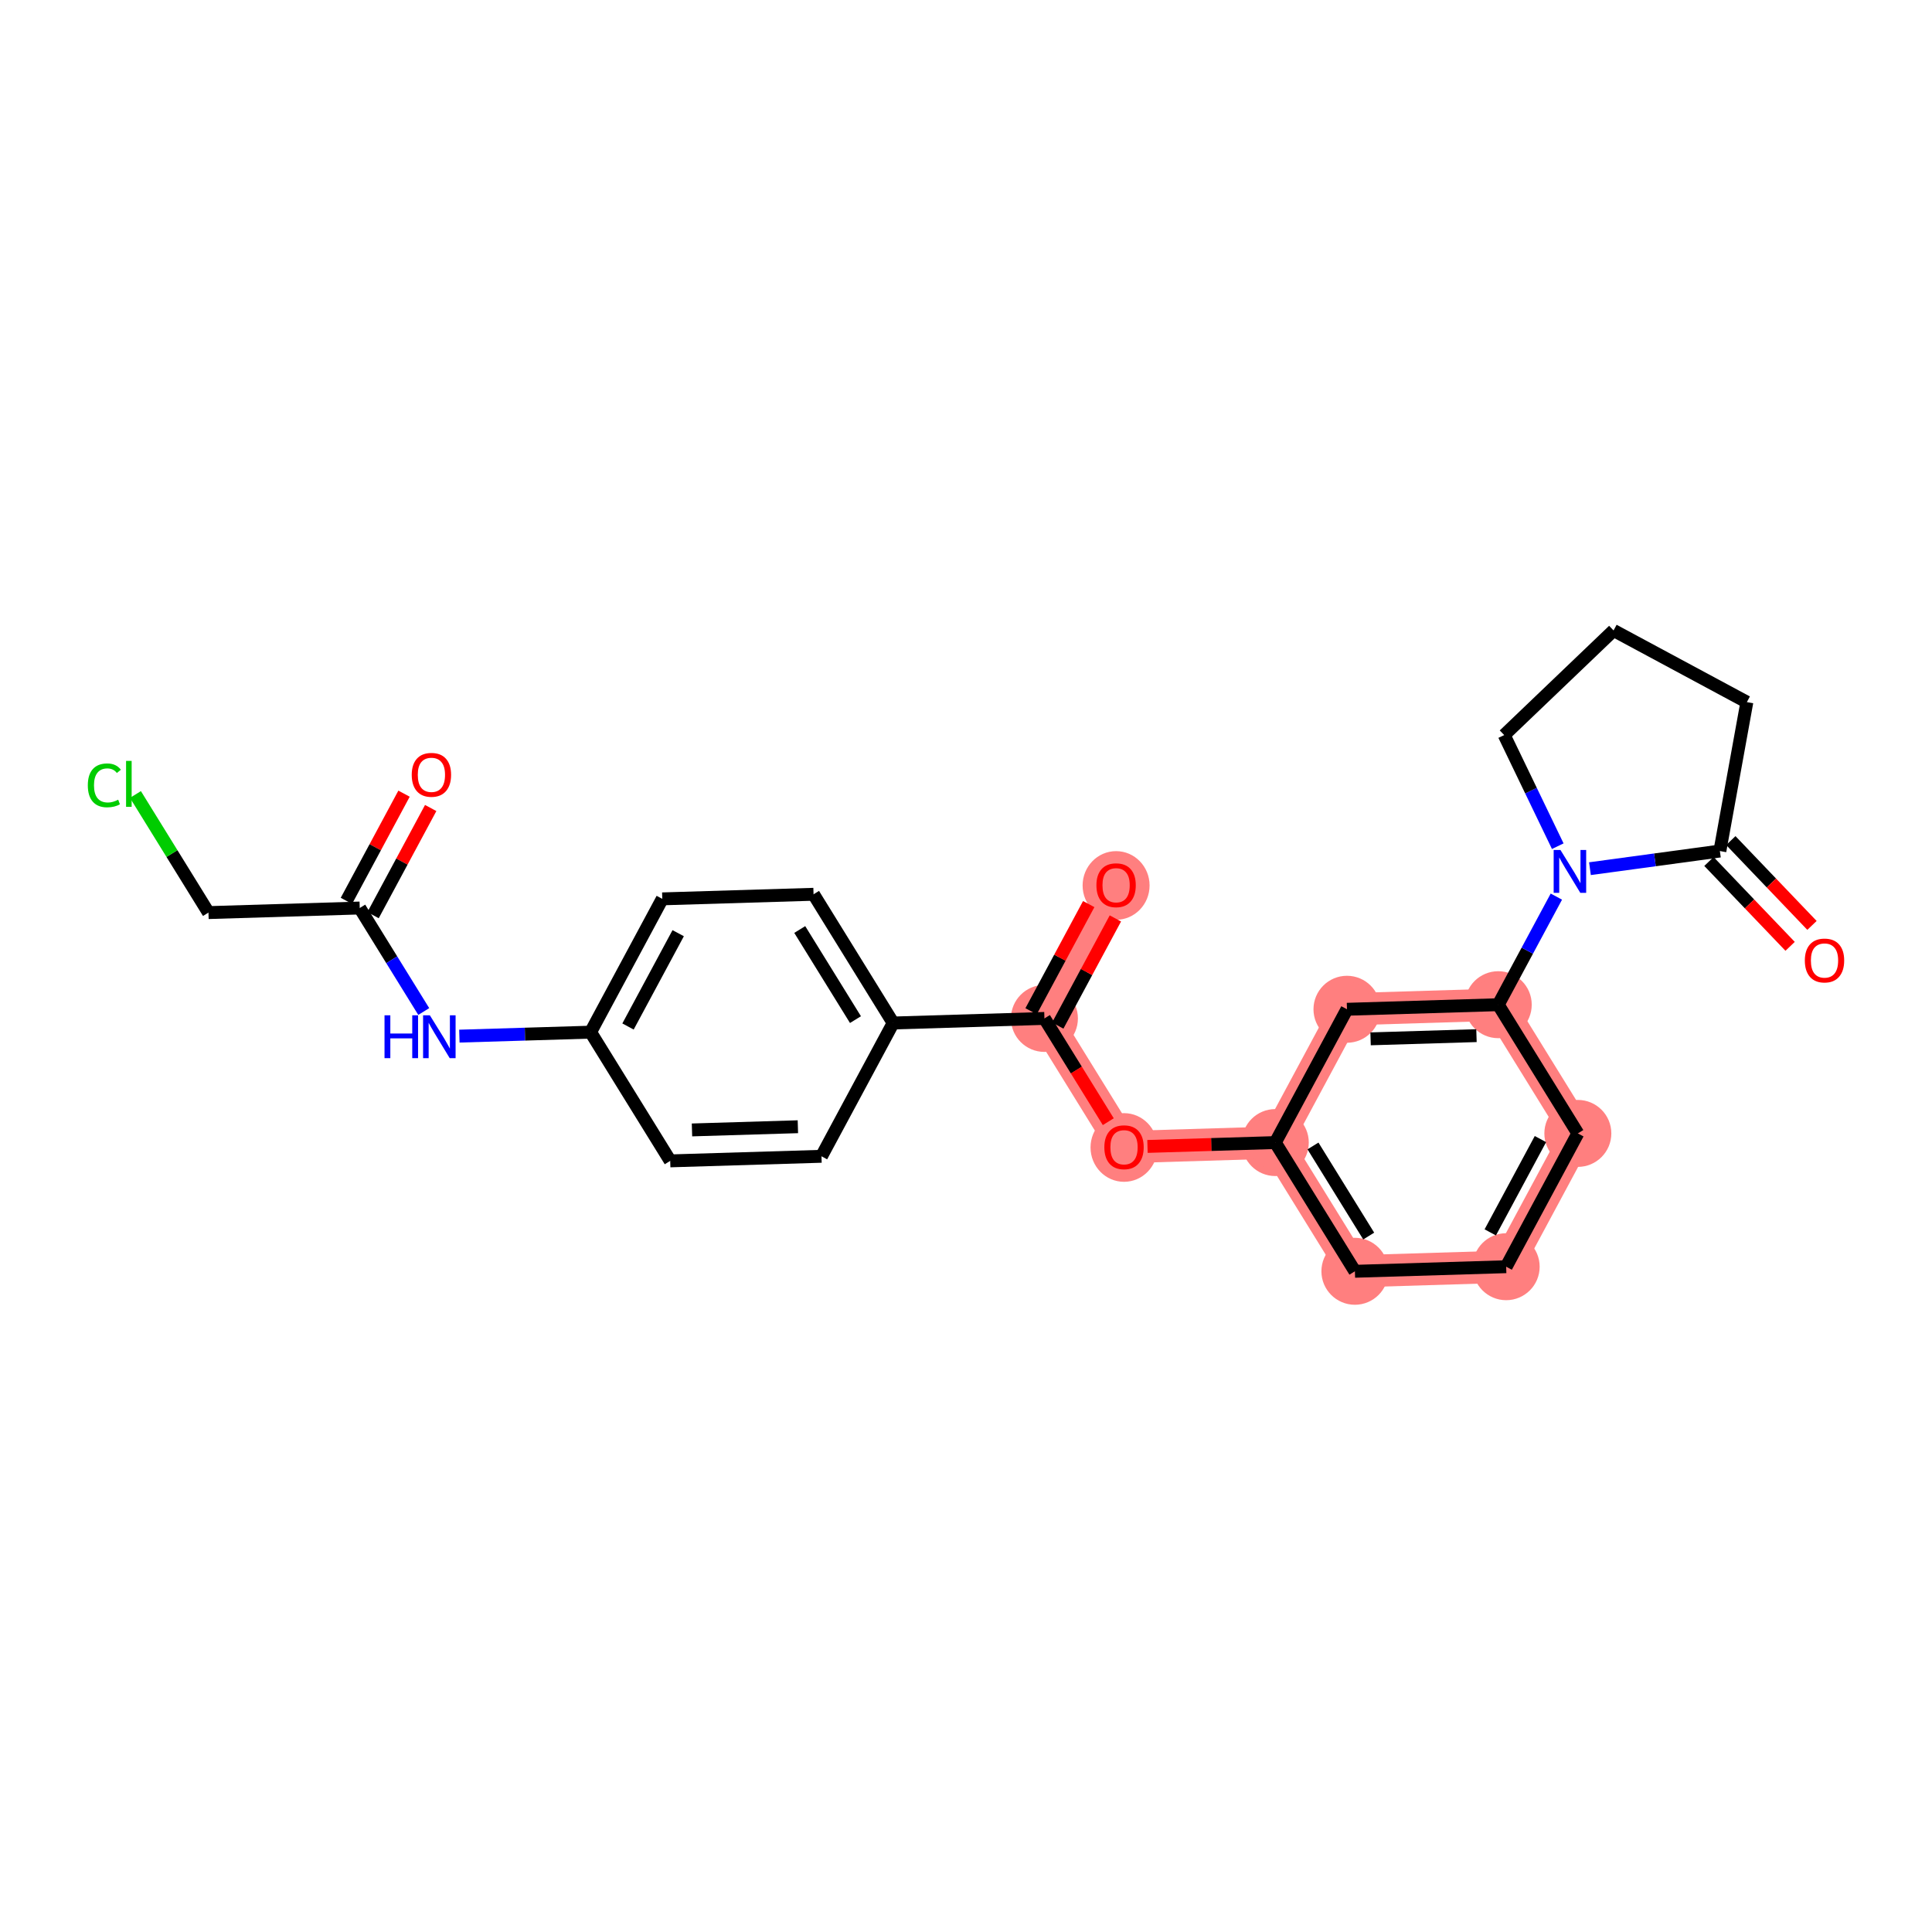 <?xml version='1.0' encoding='iso-8859-1'?>
<svg version='1.1' baseProfile='full'
              xmlns='http://www.w3.org/2000/svg'
                      xmlns:rdkit='http://www.rdkit.org/xml'
                      xmlns:xlink='http://www.w3.org/1999/xlink'
                  xml:space='preserve'
width='300px' height='300px' viewBox='0 0 300 300'>
<!-- END OF HEADER -->
<rect style='opacity:1.0;fill:#FFFFFF;stroke:none' width='300' height='300' x='0' y='0'> </rect>
<rect style='opacity:1.0;fill:#FFFFFF;stroke:none' width='300' height='300' x='0' y='0'> </rect>
<path d='M 162.178,158.141 L 173.307,137.443' style='fill:none;fill-rule:evenodd;stroke:#FF7F7F;stroke-width:5.0px;stroke-linecap:butt;stroke-linejoin:miter;stroke-opacity:1' />
<path d='M 162.178,158.141 L 174.538,178.128' style='fill:none;fill-rule:evenodd;stroke:#FF7F7F;stroke-width:5.0px;stroke-linecap:butt;stroke-linejoin:miter;stroke-opacity:1' />
<path d='M 174.538,178.128 L 198.028,177.417' style='fill:none;fill-rule:evenodd;stroke:#FF7F7F;stroke-width:5.0px;stroke-linecap:butt;stroke-linejoin:miter;stroke-opacity:1' />
<path d='M 198.028,177.417 L 210.388,197.405' style='fill:none;fill-rule:evenodd;stroke:#FF7F7F;stroke-width:5.0px;stroke-linecap:butt;stroke-linejoin:miter;stroke-opacity:1' />
<path d='M 198.028,177.417 L 209.157,156.719' style='fill:none;fill-rule:evenodd;stroke:#FF7F7F;stroke-width:5.0px;stroke-linecap:butt;stroke-linejoin:miter;stroke-opacity:1' />
<path d='M 210.388,197.405 L 233.878,196.694' style='fill:none;fill-rule:evenodd;stroke:#FF7F7F;stroke-width:5.0px;stroke-linecap:butt;stroke-linejoin:miter;stroke-opacity:1' />
<path d='M 233.878,196.694 L 245.007,175.996' style='fill:none;fill-rule:evenodd;stroke:#FF7F7F;stroke-width:5.0px;stroke-linecap:butt;stroke-linejoin:miter;stroke-opacity:1' />
<path d='M 245.007,175.996 L 232.647,156.009' style='fill:none;fill-rule:evenodd;stroke:#FF7F7F;stroke-width:5.0px;stroke-linecap:butt;stroke-linejoin:miter;stroke-opacity:1' />
<path d='M 232.647,156.009 L 209.157,156.719' style='fill:none;fill-rule:evenodd;stroke:#FF7F7F;stroke-width:5.0px;stroke-linecap:butt;stroke-linejoin:miter;stroke-opacity:1' />
<ellipse cx='162.178' cy='158.141' rx='4.7' ry='4.7'  style='fill:#FF7F7F;fill-rule:evenodd;stroke:#FF7F7F;stroke-width:1.0px;stroke-linecap:butt;stroke-linejoin:miter;stroke-opacity:1' />
<ellipse cx='173.307' cy='137.495' rx='4.7' ry='4.832'  style='fill:#FF7F7F;fill-rule:evenodd;stroke:#FF7F7F;stroke-width:1.0px;stroke-linecap:butt;stroke-linejoin:miter;stroke-opacity:1' />
<ellipse cx='174.538' cy='178.18' rx='4.7' ry='4.832'  style='fill:#FF7F7F;fill-rule:evenodd;stroke:#FF7F7F;stroke-width:1.0px;stroke-linecap:butt;stroke-linejoin:miter;stroke-opacity:1' />
<ellipse cx='198.028' cy='177.417' rx='4.7' ry='4.7'  style='fill:#FF7F7F;fill-rule:evenodd;stroke:#FF7F7F;stroke-width:1.0px;stroke-linecap:butt;stroke-linejoin:miter;stroke-opacity:1' />
<ellipse cx='210.388' cy='197.405' rx='4.7' ry='4.7'  style='fill:#FF7F7F;fill-rule:evenodd;stroke:#FF7F7F;stroke-width:1.0px;stroke-linecap:butt;stroke-linejoin:miter;stroke-opacity:1' />
<ellipse cx='233.878' cy='196.694' rx='4.7' ry='4.7'  style='fill:#FF7F7F;fill-rule:evenodd;stroke:#FF7F7F;stroke-width:1.0px;stroke-linecap:butt;stroke-linejoin:miter;stroke-opacity:1' />
<ellipse cx='245.007' cy='175.996' rx='4.7' ry='4.7'  style='fill:#FF7F7F;fill-rule:evenodd;stroke:#FF7F7F;stroke-width:1.0px;stroke-linecap:butt;stroke-linejoin:miter;stroke-opacity:1' />
<ellipse cx='232.647' cy='156.009' rx='4.7' ry='4.7'  style='fill:#FF7F7F;fill-rule:evenodd;stroke:#FF7F7F;stroke-width:1.0px;stroke-linecap:butt;stroke-linejoin:miter;stroke-opacity:1' />
<ellipse cx='209.157' cy='156.719' rx='4.7' ry='4.7'  style='fill:#FF7F7F;fill-rule:evenodd;stroke:#FF7F7F;stroke-width:1.0px;stroke-linecap:butt;stroke-linejoin:miter;stroke-opacity:1' />
<path class='bond-0 atom-0 atom-1' d='M 62.738,123.241 L 58.264,131.562' style='fill:none;fill-rule:evenodd;stroke:#FF0000;stroke-width:2.0px;stroke-linecap:butt;stroke-linejoin:miter;stroke-opacity:1' />
<path class='bond-0 atom-0 atom-1' d='M 58.264,131.562 L 53.79,139.883' style='fill:none;fill-rule:evenodd;stroke:#000000;stroke-width:2.0px;stroke-linecap:butt;stroke-linejoin:miter;stroke-opacity:1' />
<path class='bond-0 atom-0 atom-1' d='M 66.878,125.467 L 62.404,133.788' style='fill:none;fill-rule:evenodd;stroke:#FF0000;stroke-width:2.0px;stroke-linecap:butt;stroke-linejoin:miter;stroke-opacity:1' />
<path class='bond-0 atom-0 atom-1' d='M 62.404,133.788 L 57.929,142.109' style='fill:none;fill-rule:evenodd;stroke:#000000;stroke-width:2.0px;stroke-linecap:butt;stroke-linejoin:miter;stroke-opacity:1' />
<path class='bond-1 atom-1 atom-2' d='M 55.859,140.996 L 32.37,141.707' style='fill:none;fill-rule:evenodd;stroke:#000000;stroke-width:2.0px;stroke-linecap:butt;stroke-linejoin:miter;stroke-opacity:1' />
<path class='bond-3 atom-1 atom-4' d='M 55.859,140.996 L 60.829,149.032' style='fill:none;fill-rule:evenodd;stroke:#000000;stroke-width:2.0px;stroke-linecap:butt;stroke-linejoin:miter;stroke-opacity:1' />
<path class='bond-3 atom-1 atom-4' d='M 60.829,149.032 L 65.799,157.068' style='fill:none;fill-rule:evenodd;stroke:#0000FF;stroke-width:2.0px;stroke-linecap:butt;stroke-linejoin:miter;stroke-opacity:1' />
<path class='bond-2 atom-2 atom-3' d='M 32.37,141.707 L 26.7,132.538' style='fill:none;fill-rule:evenodd;stroke:#000000;stroke-width:2.0px;stroke-linecap:butt;stroke-linejoin:miter;stroke-opacity:1' />
<path class='bond-2 atom-2 atom-3' d='M 26.7,132.538 L 21.03,123.369' style='fill:none;fill-rule:evenodd;stroke:#00CC00;stroke-width:2.0px;stroke-linecap:butt;stroke-linejoin:miter;stroke-opacity:1' />
<path class='bond-4 atom-4 atom-5' d='M 71.331,160.889 L 81.52,160.581' style='fill:none;fill-rule:evenodd;stroke:#0000FF;stroke-width:2.0px;stroke-linecap:butt;stroke-linejoin:miter;stroke-opacity:1' />
<path class='bond-4 atom-4 atom-5' d='M 81.52,160.581 L 91.709,160.273' style='fill:none;fill-rule:evenodd;stroke:#000000;stroke-width:2.0px;stroke-linecap:butt;stroke-linejoin:miter;stroke-opacity:1' />
<path class='bond-5 atom-5 atom-6' d='M 91.709,160.273 L 102.839,139.575' style='fill:none;fill-rule:evenodd;stroke:#000000;stroke-width:2.0px;stroke-linecap:butt;stroke-linejoin:miter;stroke-opacity:1' />
<path class='bond-5 atom-5 atom-6' d='M 97.518,159.394 L 105.309,144.905' style='fill:none;fill-rule:evenodd;stroke:#000000;stroke-width:2.0px;stroke-linecap:butt;stroke-linejoin:miter;stroke-opacity:1' />
<path class='bond-25 atom-25 atom-5' d='M 104.07,180.26 L 91.709,160.273' style='fill:none;fill-rule:evenodd;stroke:#000000;stroke-width:2.0px;stroke-linecap:butt;stroke-linejoin:miter;stroke-opacity:1' />
<path class='bond-6 atom-6 atom-7' d='M 102.839,139.575 L 126.328,138.864' style='fill:none;fill-rule:evenodd;stroke:#000000;stroke-width:2.0px;stroke-linecap:butt;stroke-linejoin:miter;stroke-opacity:1' />
<path class='bond-7 atom-7 atom-8' d='M 126.328,138.864 L 138.689,158.851' style='fill:none;fill-rule:evenodd;stroke:#000000;stroke-width:2.0px;stroke-linecap:butt;stroke-linejoin:miter;stroke-opacity:1' />
<path class='bond-7 atom-7 atom-8' d='M 124.185,144.334 L 132.837,158.325' style='fill:none;fill-rule:evenodd;stroke:#000000;stroke-width:2.0px;stroke-linecap:butt;stroke-linejoin:miter;stroke-opacity:1' />
<path class='bond-8 atom-8 atom-9' d='M 138.689,158.851 L 162.178,158.141' style='fill:none;fill-rule:evenodd;stroke:#000000;stroke-width:2.0px;stroke-linecap:butt;stroke-linejoin:miter;stroke-opacity:1' />
<path class='bond-23 atom-8 atom-24' d='M 138.689,158.851 L 127.559,179.549' style='fill:none;fill-rule:evenodd;stroke:#000000;stroke-width:2.0px;stroke-linecap:butt;stroke-linejoin:miter;stroke-opacity:1' />
<path class='bond-9 atom-9 atom-10' d='M 164.248,159.254 L 168.722,150.933' style='fill:none;fill-rule:evenodd;stroke:#000000;stroke-width:2.0px;stroke-linecap:butt;stroke-linejoin:miter;stroke-opacity:1' />
<path class='bond-9 atom-9 atom-10' d='M 168.722,150.933 L 173.196,142.612' style='fill:none;fill-rule:evenodd;stroke:#FF0000;stroke-width:2.0px;stroke-linecap:butt;stroke-linejoin:miter;stroke-opacity:1' />
<path class='bond-9 atom-9 atom-10' d='M 160.108,157.028 L 164.582,148.707' style='fill:none;fill-rule:evenodd;stroke:#000000;stroke-width:2.0px;stroke-linecap:butt;stroke-linejoin:miter;stroke-opacity:1' />
<path class='bond-9 atom-9 atom-10' d='M 164.582,148.707 L 169.057,140.386' style='fill:none;fill-rule:evenodd;stroke:#FF0000;stroke-width:2.0px;stroke-linecap:butt;stroke-linejoin:miter;stroke-opacity:1' />
<path class='bond-10 atom-9 atom-11' d='M 162.178,158.141 L 167.136,166.158' style='fill:none;fill-rule:evenodd;stroke:#000000;stroke-width:2.0px;stroke-linecap:butt;stroke-linejoin:miter;stroke-opacity:1' />
<path class='bond-10 atom-9 atom-11' d='M 167.136,166.158 L 172.094,174.175' style='fill:none;fill-rule:evenodd;stroke:#FF0000;stroke-width:2.0px;stroke-linecap:butt;stroke-linejoin:miter;stroke-opacity:1' />
<path class='bond-11 atom-11 atom-12' d='M 178.181,178.018 L 188.104,177.718' style='fill:none;fill-rule:evenodd;stroke:#FF0000;stroke-width:2.0px;stroke-linecap:butt;stroke-linejoin:miter;stroke-opacity:1' />
<path class='bond-11 atom-11 atom-12' d='M 188.104,177.718 L 198.028,177.417' style='fill:none;fill-rule:evenodd;stroke:#000000;stroke-width:2.0px;stroke-linecap:butt;stroke-linejoin:miter;stroke-opacity:1' />
<path class='bond-12 atom-12 atom-13' d='M 198.028,177.417 L 210.388,197.405' style='fill:none;fill-rule:evenodd;stroke:#000000;stroke-width:2.0px;stroke-linecap:butt;stroke-linejoin:miter;stroke-opacity:1' />
<path class='bond-12 atom-12 atom-13' d='M 203.879,177.943 L 212.532,191.934' style='fill:none;fill-rule:evenodd;stroke:#000000;stroke-width:2.0px;stroke-linecap:butt;stroke-linejoin:miter;stroke-opacity:1' />
<path class='bond-26 atom-23 atom-12' d='M 209.157,156.719 L 198.028,177.417' style='fill:none;fill-rule:evenodd;stroke:#000000;stroke-width:2.0px;stroke-linecap:butt;stroke-linejoin:miter;stroke-opacity:1' />
<path class='bond-13 atom-13 atom-14' d='M 210.388,197.405 L 233.878,196.694' style='fill:none;fill-rule:evenodd;stroke:#000000;stroke-width:2.0px;stroke-linecap:butt;stroke-linejoin:miter;stroke-opacity:1' />
<path class='bond-14 atom-14 atom-15' d='M 233.878,196.694 L 245.007,175.996' style='fill:none;fill-rule:evenodd;stroke:#000000;stroke-width:2.0px;stroke-linecap:butt;stroke-linejoin:miter;stroke-opacity:1' />
<path class='bond-14 atom-14 atom-15' d='M 231.408,191.363 L 239.198,176.875' style='fill:none;fill-rule:evenodd;stroke:#000000;stroke-width:2.0px;stroke-linecap:butt;stroke-linejoin:miter;stroke-opacity:1' />
<path class='bond-15 atom-15 atom-16' d='M 245.007,175.996 L 232.647,156.009' style='fill:none;fill-rule:evenodd;stroke:#000000;stroke-width:2.0px;stroke-linecap:butt;stroke-linejoin:miter;stroke-opacity:1' />
<path class='bond-16 atom-16 atom-17' d='M 232.647,156.009 L 237.159,147.617' style='fill:none;fill-rule:evenodd;stroke:#000000;stroke-width:2.0px;stroke-linecap:butt;stroke-linejoin:miter;stroke-opacity:1' />
<path class='bond-16 atom-16 atom-17' d='M 237.159,147.617 L 241.671,139.226' style='fill:none;fill-rule:evenodd;stroke:#0000FF;stroke-width:2.0px;stroke-linecap:butt;stroke-linejoin:miter;stroke-opacity:1' />
<path class='bond-22 atom-16 atom-23' d='M 232.647,156.009 L 209.157,156.719' style='fill:none;fill-rule:evenodd;stroke:#000000;stroke-width:2.0px;stroke-linecap:butt;stroke-linejoin:miter;stroke-opacity:1' />
<path class='bond-22 atom-16 atom-23' d='M 229.266,160.813 L 212.823,161.311' style='fill:none;fill-rule:evenodd;stroke:#000000;stroke-width:2.0px;stroke-linecap:butt;stroke-linejoin:miter;stroke-opacity:1' />
<path class='bond-17 atom-17 atom-18' d='M 241.889,131.396 L 237.731,122.768' style='fill:none;fill-rule:evenodd;stroke:#0000FF;stroke-width:2.0px;stroke-linecap:butt;stroke-linejoin:miter;stroke-opacity:1' />
<path class='bond-17 atom-17 atom-18' d='M 237.731,122.768 L 233.573,114.141' style='fill:none;fill-rule:evenodd;stroke:#000000;stroke-width:2.0px;stroke-linecap:butt;stroke-linejoin:miter;stroke-opacity:1' />
<path class='bond-27 atom-21 atom-17' d='M 267.063,132.149 L 256.975,133.519' style='fill:none;fill-rule:evenodd;stroke:#000000;stroke-width:2.0px;stroke-linecap:butt;stroke-linejoin:miter;stroke-opacity:1' />
<path class='bond-27 atom-21 atom-17' d='M 256.975,133.519 L 246.888,134.888' style='fill:none;fill-rule:evenodd;stroke:#0000FF;stroke-width:2.0px;stroke-linecap:butt;stroke-linejoin:miter;stroke-opacity:1' />
<path class='bond-18 atom-18 atom-19' d='M 233.573,114.141 L 250.554,97.895' style='fill:none;fill-rule:evenodd;stroke:#000000;stroke-width:2.0px;stroke-linecap:butt;stroke-linejoin:miter;stroke-opacity:1' />
<path class='bond-19 atom-19 atom-20' d='M 250.554,97.895 L 271.251,109.025' style='fill:none;fill-rule:evenodd;stroke:#000000;stroke-width:2.0px;stroke-linecap:butt;stroke-linejoin:miter;stroke-opacity:1' />
<path class='bond-20 atom-20 atom-21' d='M 271.251,109.025 L 267.063,132.149' style='fill:none;fill-rule:evenodd;stroke:#000000;stroke-width:2.0px;stroke-linecap:butt;stroke-linejoin:miter;stroke-opacity:1' />
<path class='bond-21 atom-21 atom-22' d='M 265.365,133.773 L 271.666,140.36' style='fill:none;fill-rule:evenodd;stroke:#000000;stroke-width:2.0px;stroke-linecap:butt;stroke-linejoin:miter;stroke-opacity:1' />
<path class='bond-21 atom-21 atom-22' d='M 271.666,140.36 L 277.968,146.947' style='fill:none;fill-rule:evenodd;stroke:#FF0000;stroke-width:2.0px;stroke-linecap:butt;stroke-linejoin:miter;stroke-opacity:1' />
<path class='bond-21 atom-21 atom-22' d='M 268.761,130.524 L 275.063,137.111' style='fill:none;fill-rule:evenodd;stroke:#000000;stroke-width:2.0px;stroke-linecap:butt;stroke-linejoin:miter;stroke-opacity:1' />
<path class='bond-21 atom-21 atom-22' d='M 275.063,137.111 L 281.364,143.697' style='fill:none;fill-rule:evenodd;stroke:#FF0000;stroke-width:2.0px;stroke-linecap:butt;stroke-linejoin:miter;stroke-opacity:1' />
<path class='bond-24 atom-24 atom-25' d='M 127.559,179.549 L 104.07,180.26' style='fill:none;fill-rule:evenodd;stroke:#000000;stroke-width:2.0px;stroke-linecap:butt;stroke-linejoin:miter;stroke-opacity:1' />
<path class='bond-24 atom-24 atom-25' d='M 123.894,174.958 L 107.451,175.455' style='fill:none;fill-rule:evenodd;stroke:#000000;stroke-width:2.0px;stroke-linecap:butt;stroke-linejoin:miter;stroke-opacity:1' />
<path  class='atom-0' d='M 63.934 120.317
Q 63.934 118.719, 64.723 117.826
Q 65.513 116.933, 66.989 116.933
Q 68.465 116.933, 69.254 117.826
Q 70.044 118.719, 70.044 120.317
Q 70.044 121.934, 69.245 122.855
Q 68.446 123.767, 66.989 123.767
Q 65.522 123.767, 64.723 122.855
Q 63.934 121.943, 63.934 120.317
M 66.989 123.015
Q 68.004 123.015, 68.549 122.338
Q 69.104 121.652, 69.104 120.317
Q 69.104 119.01, 68.549 118.352
Q 68.004 117.685, 66.989 117.685
Q 65.974 117.685, 65.419 118.343
Q 64.874 119.001, 64.874 120.317
Q 64.874 121.661, 65.419 122.338
Q 65.974 123.015, 66.989 123.015
' fill='#FF0000'/>
<path  class='atom-3' d='M 13.636 121.95
Q 13.636 120.295, 14.407 119.431
Q 15.187 118.556, 16.663 118.556
Q 18.036 118.556, 18.769 119.525
L 18.148 120.032
Q 17.613 119.327, 16.663 119.327
Q 15.657 119.327, 15.122 120.004
Q 14.595 120.671, 14.595 121.95
Q 14.595 123.266, 15.14 123.943
Q 15.695 124.62, 16.767 124.62
Q 17.5 124.62, 18.355 124.178
L 18.618 124.883
Q 18.271 125.108, 17.744 125.24
Q 17.218 125.372, 16.635 125.372
Q 15.187 125.372, 14.407 124.488
Q 13.636 123.604, 13.636 121.95
' fill='#00CC00'/>
<path  class='atom-3' d='M 19.577 118.152
L 20.442 118.152
L 20.442 125.287
L 19.577 125.287
L 19.577 118.152
' fill='#00CC00'/>
<path  class='atom-4' d='M 59.708 157.656
L 60.61 157.656
L 60.61 160.485
L 64.013 160.485
L 64.013 157.656
L 64.916 157.656
L 64.916 164.311
L 64.013 164.311
L 64.013 161.237
L 60.61 161.237
L 60.61 164.311
L 59.708 164.311
L 59.708 157.656
' fill='#0000FF'/>
<path  class='atom-4' d='M 66.749 157.656
L 68.93 161.181
Q 69.146 161.529, 69.493 162.158
Q 69.841 162.788, 69.86 162.826
L 69.86 157.656
L 70.744 157.656
L 70.744 164.311
L 69.832 164.311
L 67.491 160.457
Q 67.219 160.006, 66.927 159.489
Q 66.645 158.972, 66.561 158.812
L 66.561 164.311
L 65.696 164.311
L 65.696 157.656
L 66.749 157.656
' fill='#0000FF'/>
<path  class='atom-10' d='M 170.252 137.462
Q 170.252 135.864, 171.042 134.971
Q 171.832 134.078, 173.307 134.078
Q 174.783 134.078, 175.573 134.971
Q 176.363 135.864, 176.363 137.462
Q 176.363 139.078, 175.563 140
Q 174.764 140.911, 173.307 140.911
Q 171.841 140.911, 171.042 140
Q 170.252 139.088, 170.252 137.462
M 173.307 140.159
Q 174.323 140.159, 174.868 139.483
Q 175.422 138.796, 175.422 137.462
Q 175.422 136.155, 174.868 135.497
Q 174.323 134.83, 173.307 134.83
Q 172.292 134.83, 171.738 135.488
Q 171.192 136.146, 171.192 137.462
Q 171.192 138.806, 171.738 139.483
Q 172.292 140.159, 173.307 140.159
' fill='#FF0000'/>
<path  class='atom-11' d='M 171.483 178.147
Q 171.483 176.549, 172.273 175.656
Q 173.063 174.763, 174.538 174.763
Q 176.014 174.763, 176.804 175.656
Q 177.593 176.549, 177.593 178.147
Q 177.593 179.764, 176.794 180.685
Q 175.995 181.597, 174.538 181.597
Q 173.072 181.597, 172.273 180.685
Q 171.483 179.773, 171.483 178.147
M 174.538 180.845
Q 175.554 180.845, 176.099 180.168
Q 176.653 179.482, 176.653 178.147
Q 176.653 176.84, 176.099 176.182
Q 175.554 175.515, 174.538 175.515
Q 173.523 175.515, 172.969 176.173
Q 172.423 176.831, 172.423 178.147
Q 172.423 179.491, 172.969 180.168
Q 173.523 180.845, 174.538 180.845
' fill='#FF0000'/>
<path  class='atom-17' d='M 242.305 131.983
L 244.486 135.508
Q 244.702 135.856, 245.05 136.486
Q 245.398 137.116, 245.417 137.153
L 245.417 131.983
L 246.3 131.983
L 246.3 138.638
L 245.388 138.638
L 243.048 134.784
Q 242.775 134.333, 242.484 133.816
Q 242.202 133.299, 242.117 133.139
L 242.117 138.638
L 241.252 138.638
L 241.252 131.983
L 242.305 131.983
' fill='#0000FF'/>
<path  class='atom-22' d='M 280.254 149.148
Q 280.254 147.55, 281.043 146.657
Q 281.833 145.764, 283.309 145.764
Q 284.784 145.764, 285.574 146.657
Q 286.364 147.55, 286.364 149.148
Q 286.364 150.765, 285.565 151.686
Q 284.766 152.598, 283.309 152.598
Q 281.842 152.598, 281.043 151.686
Q 280.254 150.774, 280.254 149.148
M 283.309 151.846
Q 284.324 151.846, 284.869 151.169
Q 285.424 150.483, 285.424 149.148
Q 285.424 147.842, 284.869 147.184
Q 284.324 146.516, 283.309 146.516
Q 282.293 146.516, 281.739 147.174
Q 281.194 147.832, 281.194 149.148
Q 281.194 150.492, 281.739 151.169
Q 282.293 151.846, 283.309 151.846
' fill='#FF0000'/>
</svg>
